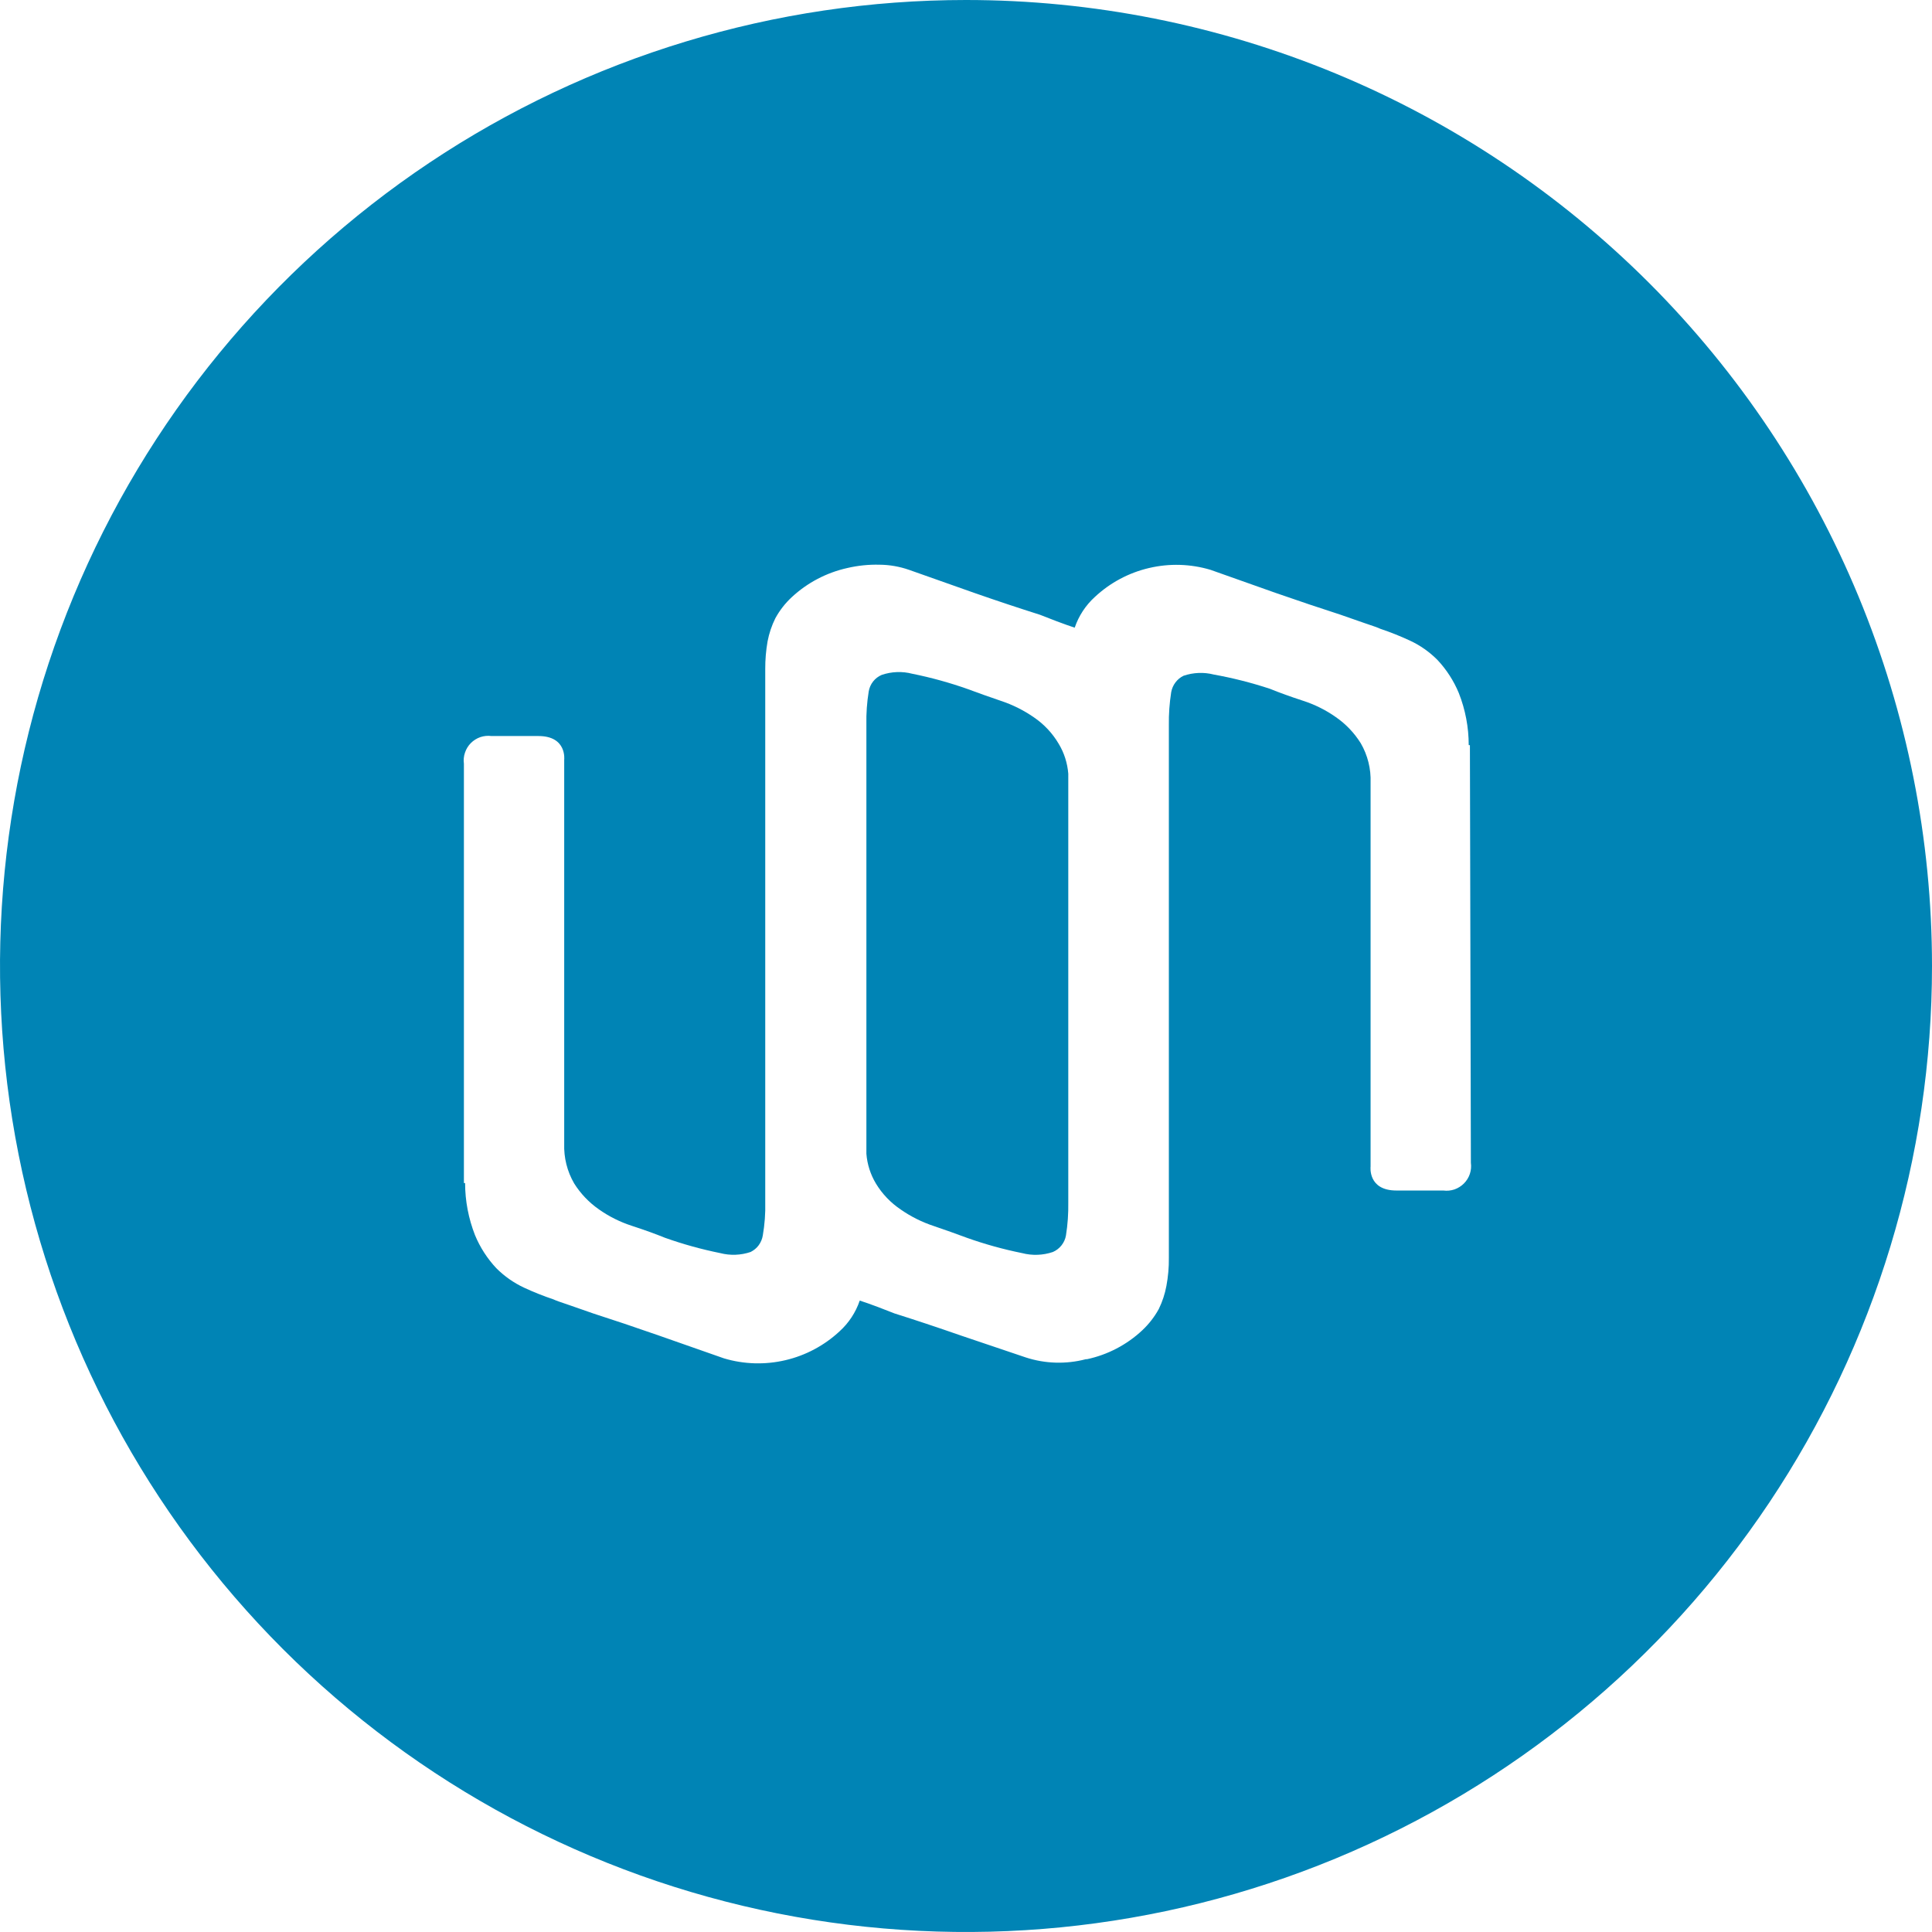 <svg width="34" height="34" viewBox="0 0 34 34" fill="none" xmlns="http://www.w3.org/2000/svg">
<g id="weecom">
<g id="Layer 1">
<path id="Vector" d="M18.195 12.624C18.016 12.5 17.82 12.402 17.614 12.334C17.407 12.264 17.212 12.194 17.032 12.127C16.713 12.014 16.387 11.924 16.055 11.857C15.878 11.811 15.691 11.818 15.517 11.877C15.458 11.902 15.405 11.942 15.365 11.993C15.325 12.044 15.299 12.104 15.288 12.168C15.257 12.36 15.243 12.555 15.247 12.749V20.303C15.261 20.489 15.319 20.669 15.415 20.829C15.526 21.012 15.675 21.167 15.852 21.286C16.03 21.41 16.226 21.508 16.433 21.576C16.64 21.646 16.834 21.716 17.015 21.783C17.332 21.896 17.658 21.986 17.989 22.053C18.167 22.099 18.355 22.092 18.529 22.033C18.589 22.007 18.641 21.967 18.681 21.916C18.721 21.866 18.748 21.806 18.759 21.742C18.79 21.55 18.803 21.355 18.8 21.161V13.616C18.785 13.43 18.728 13.249 18.631 13.089C18.522 12.904 18.373 12.745 18.195 12.624Z" fill="#0084B5"/>
</g>
<g id="Layer 2">
<path id="Vector_2" d="M17 0C13.638 0 10.351 0.997 7.555 2.865C4.76 4.733 2.581 7.388 1.294 10.494C0.007 13.601 -0.329 17.019 0.327 20.317C0.983 23.614 2.602 26.643 4.979 29.021C7.357 31.398 10.386 33.017 13.684 33.673C16.981 34.329 20.399 33.993 23.506 32.706C26.612 31.419 29.267 29.24 31.135 26.445C33.003 23.649 34 20.362 34 17C34 14.768 33.56 12.557 32.706 10.494C31.852 8.432 30.599 6.558 29.021 4.979C27.442 3.401 25.568 2.148 23.506 1.294C21.443 0.44 19.233 0 17 0ZM25.885 20.463C25.894 20.529 25.888 20.596 25.867 20.659C25.846 20.722 25.81 20.78 25.763 20.827C25.716 20.874 25.659 20.91 25.596 20.932C25.533 20.953 25.466 20.96 25.4 20.951H24.574C24.068 20.951 24.12 20.53 24.12 20.53V13.776C24.129 13.531 24.069 13.289 23.946 13.078C23.833 12.898 23.685 12.742 23.51 12.621C23.332 12.495 23.136 12.398 22.928 12.331C22.713 12.261 22.519 12.191 22.347 12.121C22.025 12.015 21.695 11.931 21.361 11.871C21.186 11.826 21.001 11.834 20.829 11.892C20.772 11.919 20.723 11.96 20.685 12.011C20.647 12.061 20.622 12.12 20.611 12.182C20.581 12.375 20.567 12.569 20.57 12.764V14.322V20.57V22.14C20.572 22.304 20.557 22.468 20.527 22.629C20.501 22.77 20.456 22.907 20.393 23.036C20.317 23.175 20.218 23.302 20.102 23.411C19.83 23.666 19.493 23.842 19.128 23.92H19.108C18.759 24.011 18.392 24 18.05 23.888L16.904 23.501C16.488 23.356 16.102 23.228 15.741 23.114L15.45 23.001C15.319 22.952 15.212 22.914 15.13 22.888C15.06 23.095 14.938 23.281 14.776 23.428C14.508 23.678 14.178 23.854 13.822 23.937C13.465 24.021 13.092 24.01 12.741 23.905L11.589 23.501C11.174 23.356 10.793 23.228 10.447 23.117L10.031 22.972C9.865 22.917 9.769 22.882 9.74 22.867C9.564 22.808 9.391 22.739 9.223 22.661C9.041 22.576 8.876 22.46 8.734 22.318C8.575 22.148 8.448 21.951 8.359 21.736C8.245 21.444 8.185 21.134 8.185 20.82H8.164V13.441C8.155 13.375 8.161 13.308 8.183 13.245C8.204 13.182 8.239 13.124 8.286 13.077C8.333 13.03 8.39 12.994 8.453 12.972C8.516 12.951 8.584 12.944 8.65 12.953H9.475C9.981 12.953 9.929 13.371 9.929 13.371V20.128C9.921 20.373 9.981 20.614 10.104 20.826C10.217 21.006 10.365 21.161 10.54 21.283C10.718 21.409 10.914 21.506 11.121 21.573C11.336 21.643 11.53 21.713 11.703 21.783C12.02 21.896 12.346 21.986 12.677 22.053C12.852 22.098 13.037 22.091 13.209 22.033C13.265 22.005 13.315 21.965 13.352 21.914C13.389 21.863 13.414 21.804 13.424 21.742C13.457 21.55 13.472 21.355 13.467 21.161V19.602V13.354C13.467 13.287 13.467 13.267 13.467 13.188V11.775C13.466 11.612 13.48 11.448 13.508 11.287C13.535 11.146 13.581 11.008 13.645 10.88C13.721 10.741 13.819 10.615 13.935 10.508C14.21 10.253 14.547 10.077 14.912 9.996C15.097 9.953 15.287 9.933 15.476 9.938C15.654 9.939 15.83 9.97 15.997 10.028L17.14 10.432C17.555 10.577 17.942 10.705 18.302 10.819L18.593 10.932C18.724 10.982 18.832 11.019 18.913 11.046C18.984 10.838 19.106 10.652 19.268 10.505C19.536 10.255 19.865 10.079 20.222 9.996C20.579 9.912 20.952 9.923 21.303 10.028L22.443 10.432C22.86 10.577 23.24 10.705 23.585 10.816L24.001 10.961C24.167 11.016 24.263 11.051 24.292 11.066C24.468 11.125 24.641 11.194 24.809 11.272C24.992 11.356 25.157 11.473 25.298 11.615C25.457 11.785 25.584 11.982 25.673 12.197C25.788 12.489 25.847 12.799 25.847 13.113H25.868L25.885 20.463Z" fill="#0084B5"/>
</g>
</g>
</svg>
